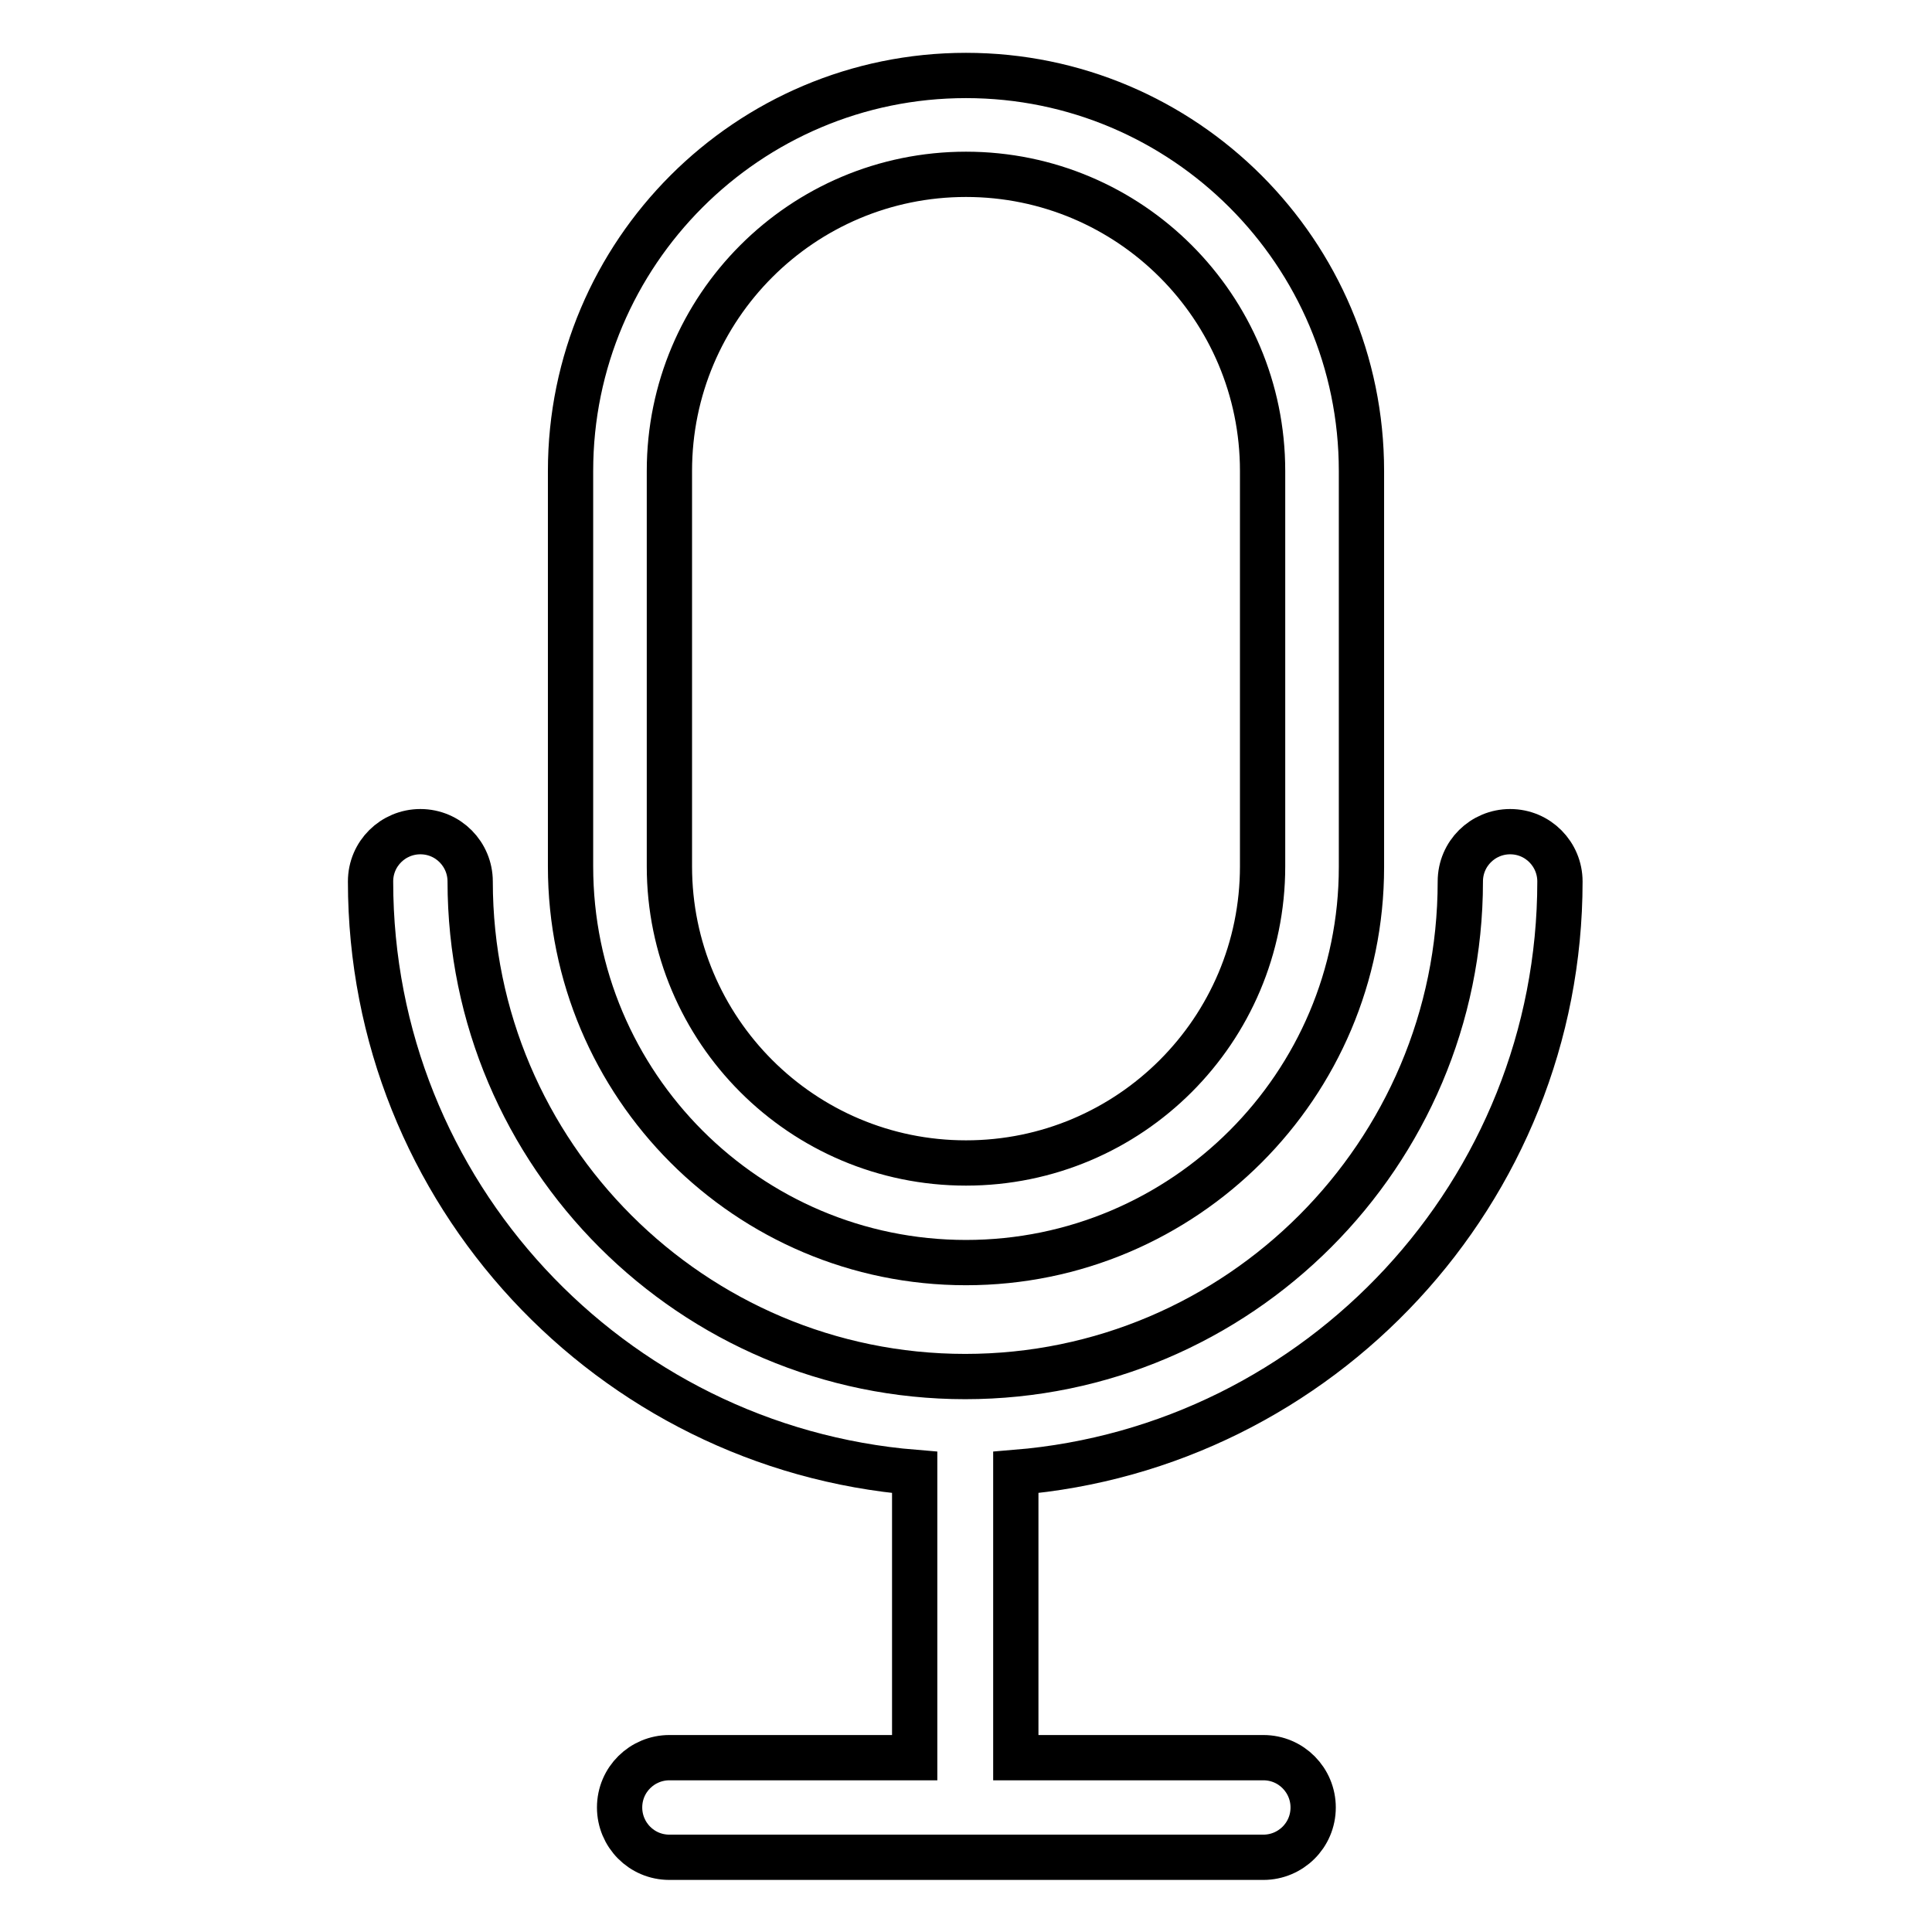 <?xml version="1.0" encoding="utf-8"?>
<!-- Svg Vector Icons : http://www.onlinewebfonts.com/icon -->
<!DOCTYPE svg PUBLIC "-//W3C//DTD SVG 1.1//EN" "http://www.w3.org/Graphics/SVG/1.1/DTD/svg11.dtd">
<svg version="1.1" xmlns="http://www.w3.org/2000/svg" xmlns:xlink="http://www.w3.org/1999/xlink" x="0px" y="0px" viewBox="0 0 256 256" enable-background="new 0 0 256 256" xml:space="preserve">
<g> <path stroke-width="6" fill-opacity="0" stroke="#000000"  d="M128,167.3c28.9,0,52.4-23.5,52.4-52.4V62.4c0-28.9-23.5-52.4-52.4-52.4c-28.9,0-52.4,23.5-52.4,52.4v52.4 C75.6,143.8,99.1,167.3,128,167.3z M88.7,62.4c0-21.7,17.6-39.3,39.3-39.3c21.7,0,39.3,17.6,39.3,39.3v52.4 c0,21.7-17.6,39.3-39.3,39.3c-21.7,0-39.3-17.6-39.3-39.3V62.4z"/> <path stroke-width="6" fill-opacity="0" stroke="#000000"  d="M206.7,116.8c0-3.6-2.9-6.6-6.6-6.6c-3.6,0-6.6,2.9-6.6,6.6c0,0,0,0,0,0c0,36.1-29.4,65.6-65.6,65.6 c-36.1,0-65.6-29.4-65.6-65.6c0-3.6-2.9-6.6-6.6-6.6c-3.6,0-6.6,2.9-6.6,6.6c0,0,0,0,0,0c0,41.2,31.8,75,72.1,78.3v37.8H88.7 c-3.6,0-6.6,2.9-6.6,6.6c0,3.6,2.9,6.6,6.6,6.6h78.7c3.6,0,6.6-2.9,6.6-6.6c0-3.6-2.9-6.6-6.6-6.6h-32.8v-37.8 C174.9,191.8,206.7,157.9,206.7,116.8z"/></g>
</svg>
